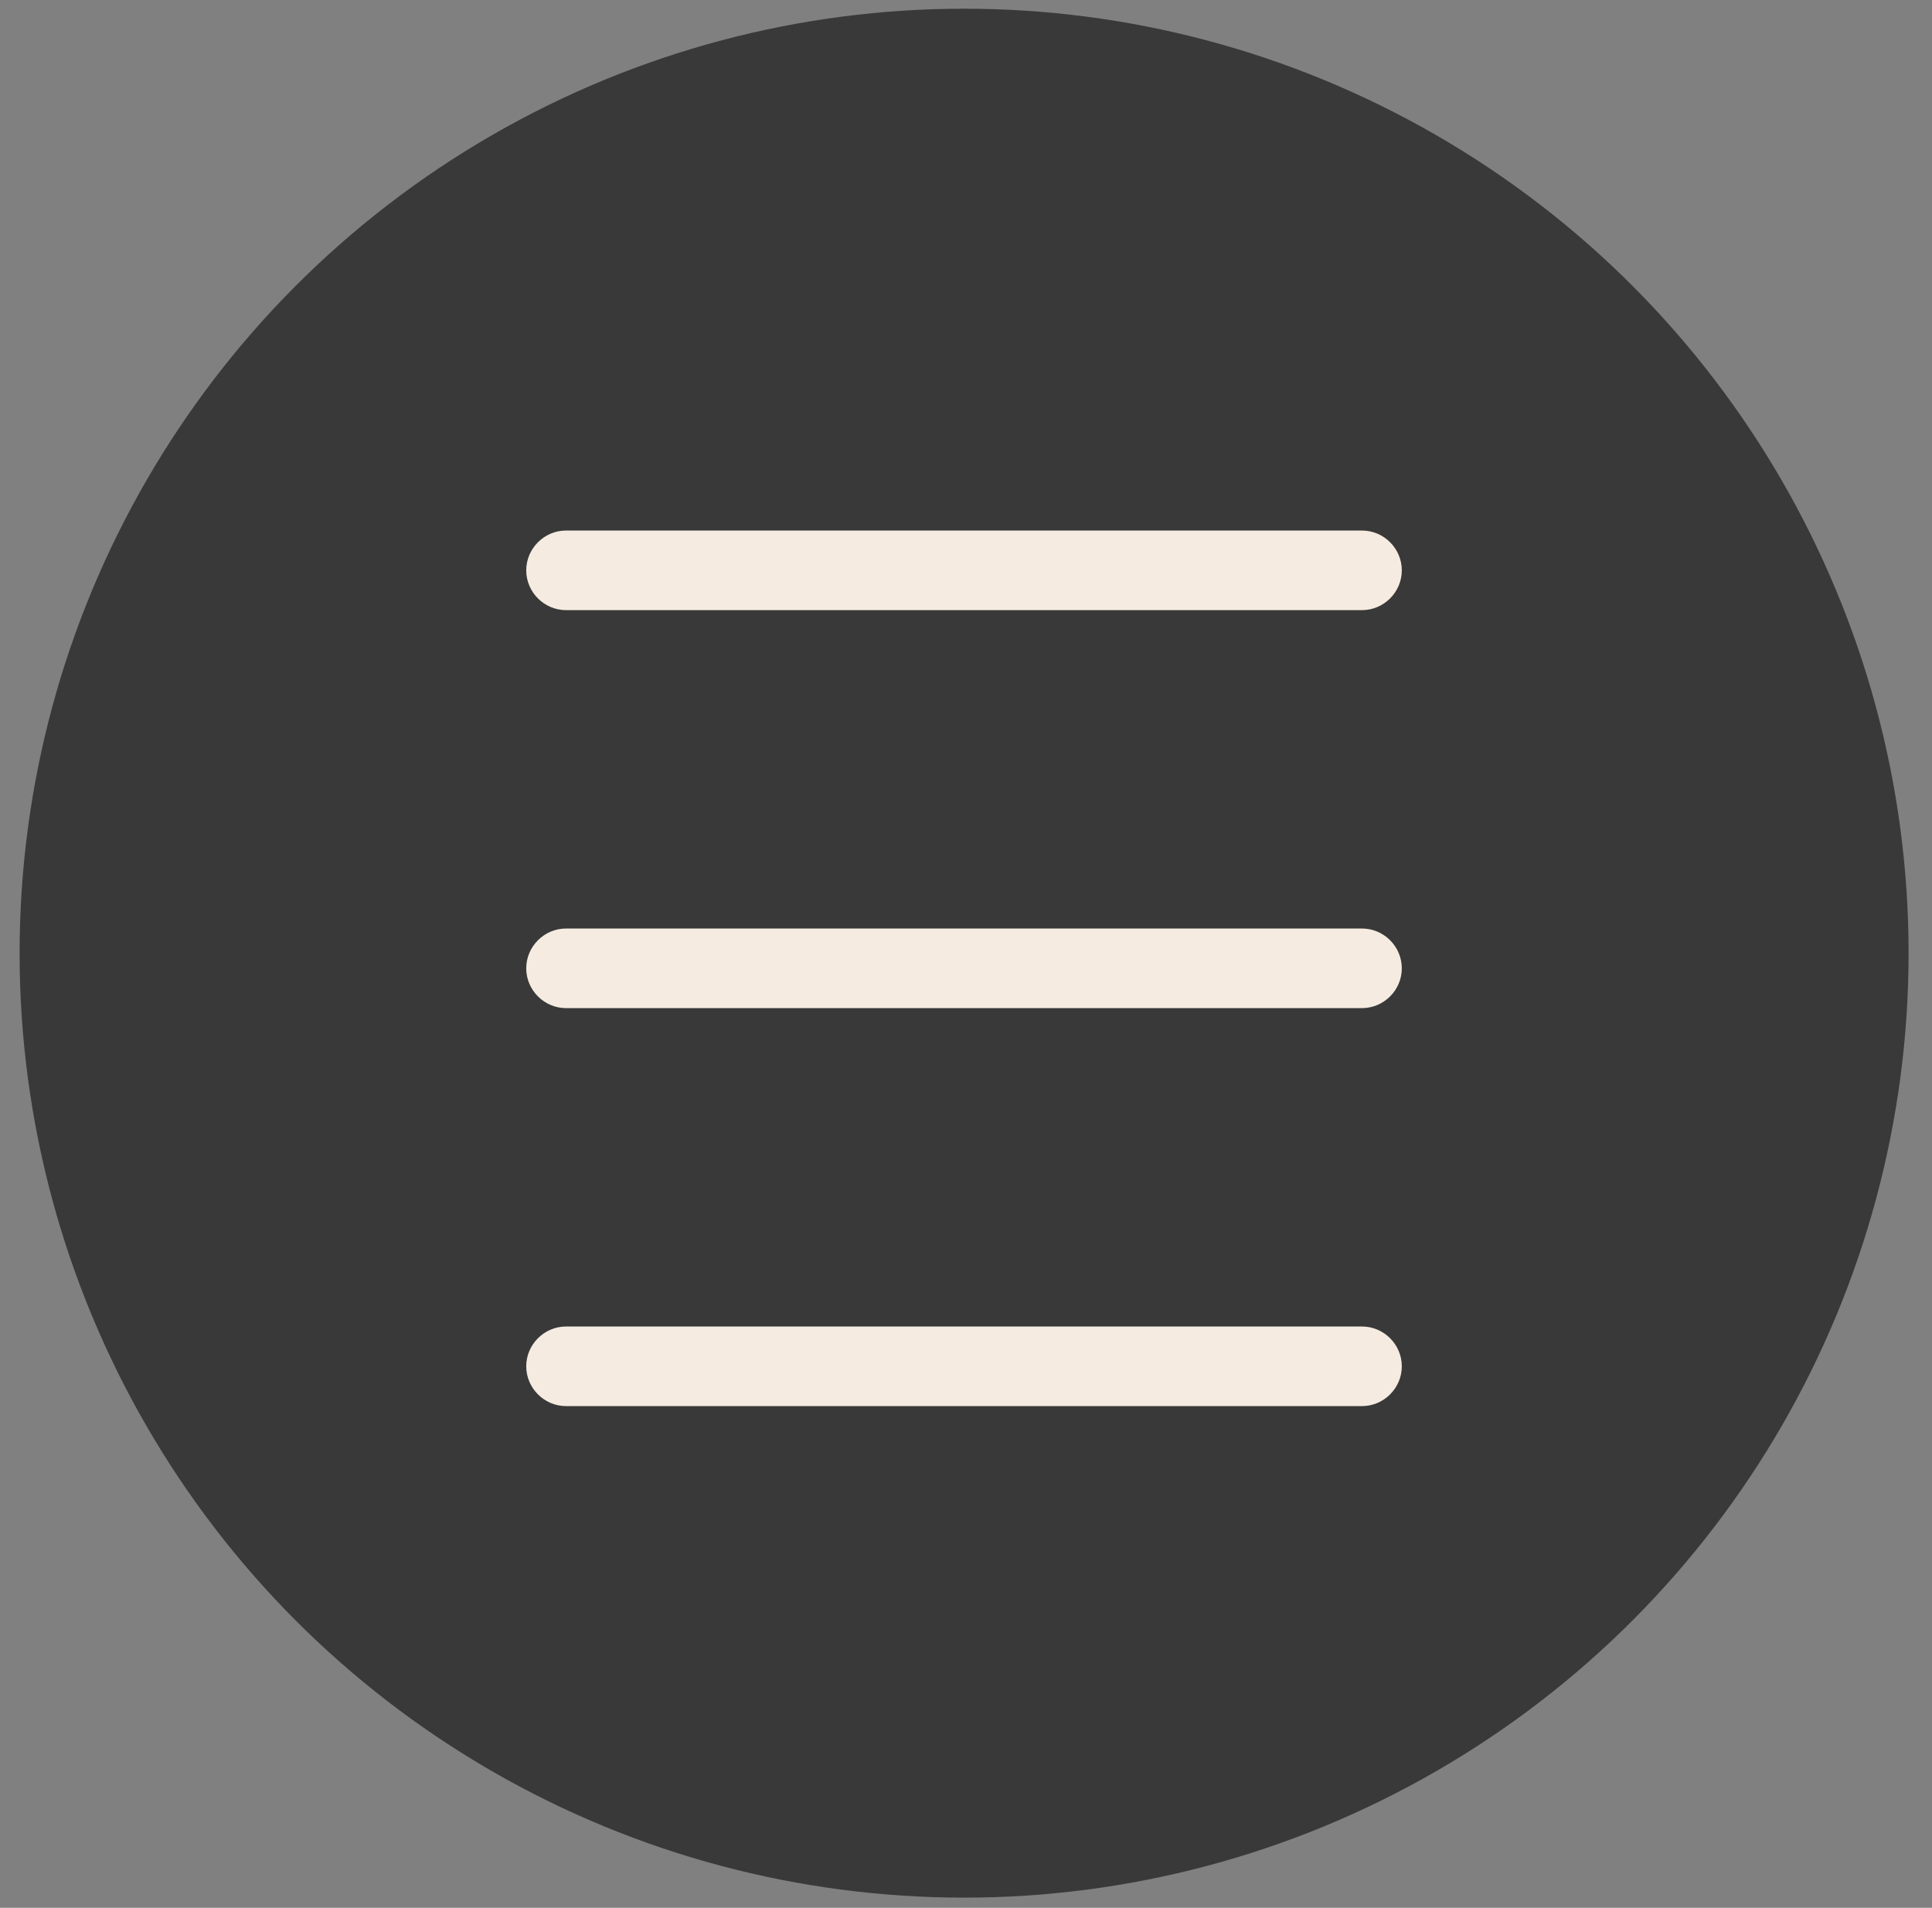 <?xml version="1.0" encoding="UTF-8"?>
<!DOCTYPE svg PUBLIC '-//W3C//DTD SVG 1.0//EN'
          'http://www.w3.org/TR/2001/REC-SVG-20010904/DTD/svg10.dtd'>
<svg clip-rule="evenodd" fill-rule="evenodd" height="158" stroke-linejoin="round" stroke-miterlimit="2" viewBox="0 0 160 158" width="160" xmlns="http://www.w3.org/2000/svg" xmlns:xlink="http://www.w3.org/1999/xlink"
><rect x="0" y="0" width="160" height="158" fill="#808080" stroke="none"/><g
  ><g
    ><path d="M0 0H170.758V157.723H0z" fill="none" transform="scale(.935 1)"
      /><g transform="matrix(1.596 0 0 1.596 -121.774 -940.654)"
      ><circle cx="126.326" cy="638.843" fill="#393939" r="49.009"
      /></g
      ><g
      ><g
        ><path d="M68,50L28,50C26.903,50 26,49.097 26,48C26,46.903 26.903,46 28,46L68,46C69.097,46 70,46.903 70,48C70,49.097 69.097,50 68,50Z" fill="#f5ebe0" fill-rule="nonzero" transform="matrix(1.648 0 0 1.648 .732 1.09)"
        /></g
        ><g
        ><path d="M68,30L28,30C26.903,30 26,29.097 26,28C26,26.903 26.903,26 28,26L68,26C69.097,26 70,26.903 70,28C70,29.097 69.097,30 68,30Z" fill="#f5ebe0" fill-rule="nonzero" transform="matrix(1.648 0 0 1.648 .732 1.09)"
        /></g
        ><g
        ><path d="M68,70L28,70C26.903,70 26,69.097 26,68C26,66.903 26.903,66 28,66L68,66C69.097,66 70,66.903 70,68C70,69.097 69.097,70 68,70Z" fill="#f5ebe0" fill-rule="nonzero" transform="matrix(1.648 0 0 1.648 .732 1.09)"
        /></g
      ></g
    ></g
  ></g
></svg
>

